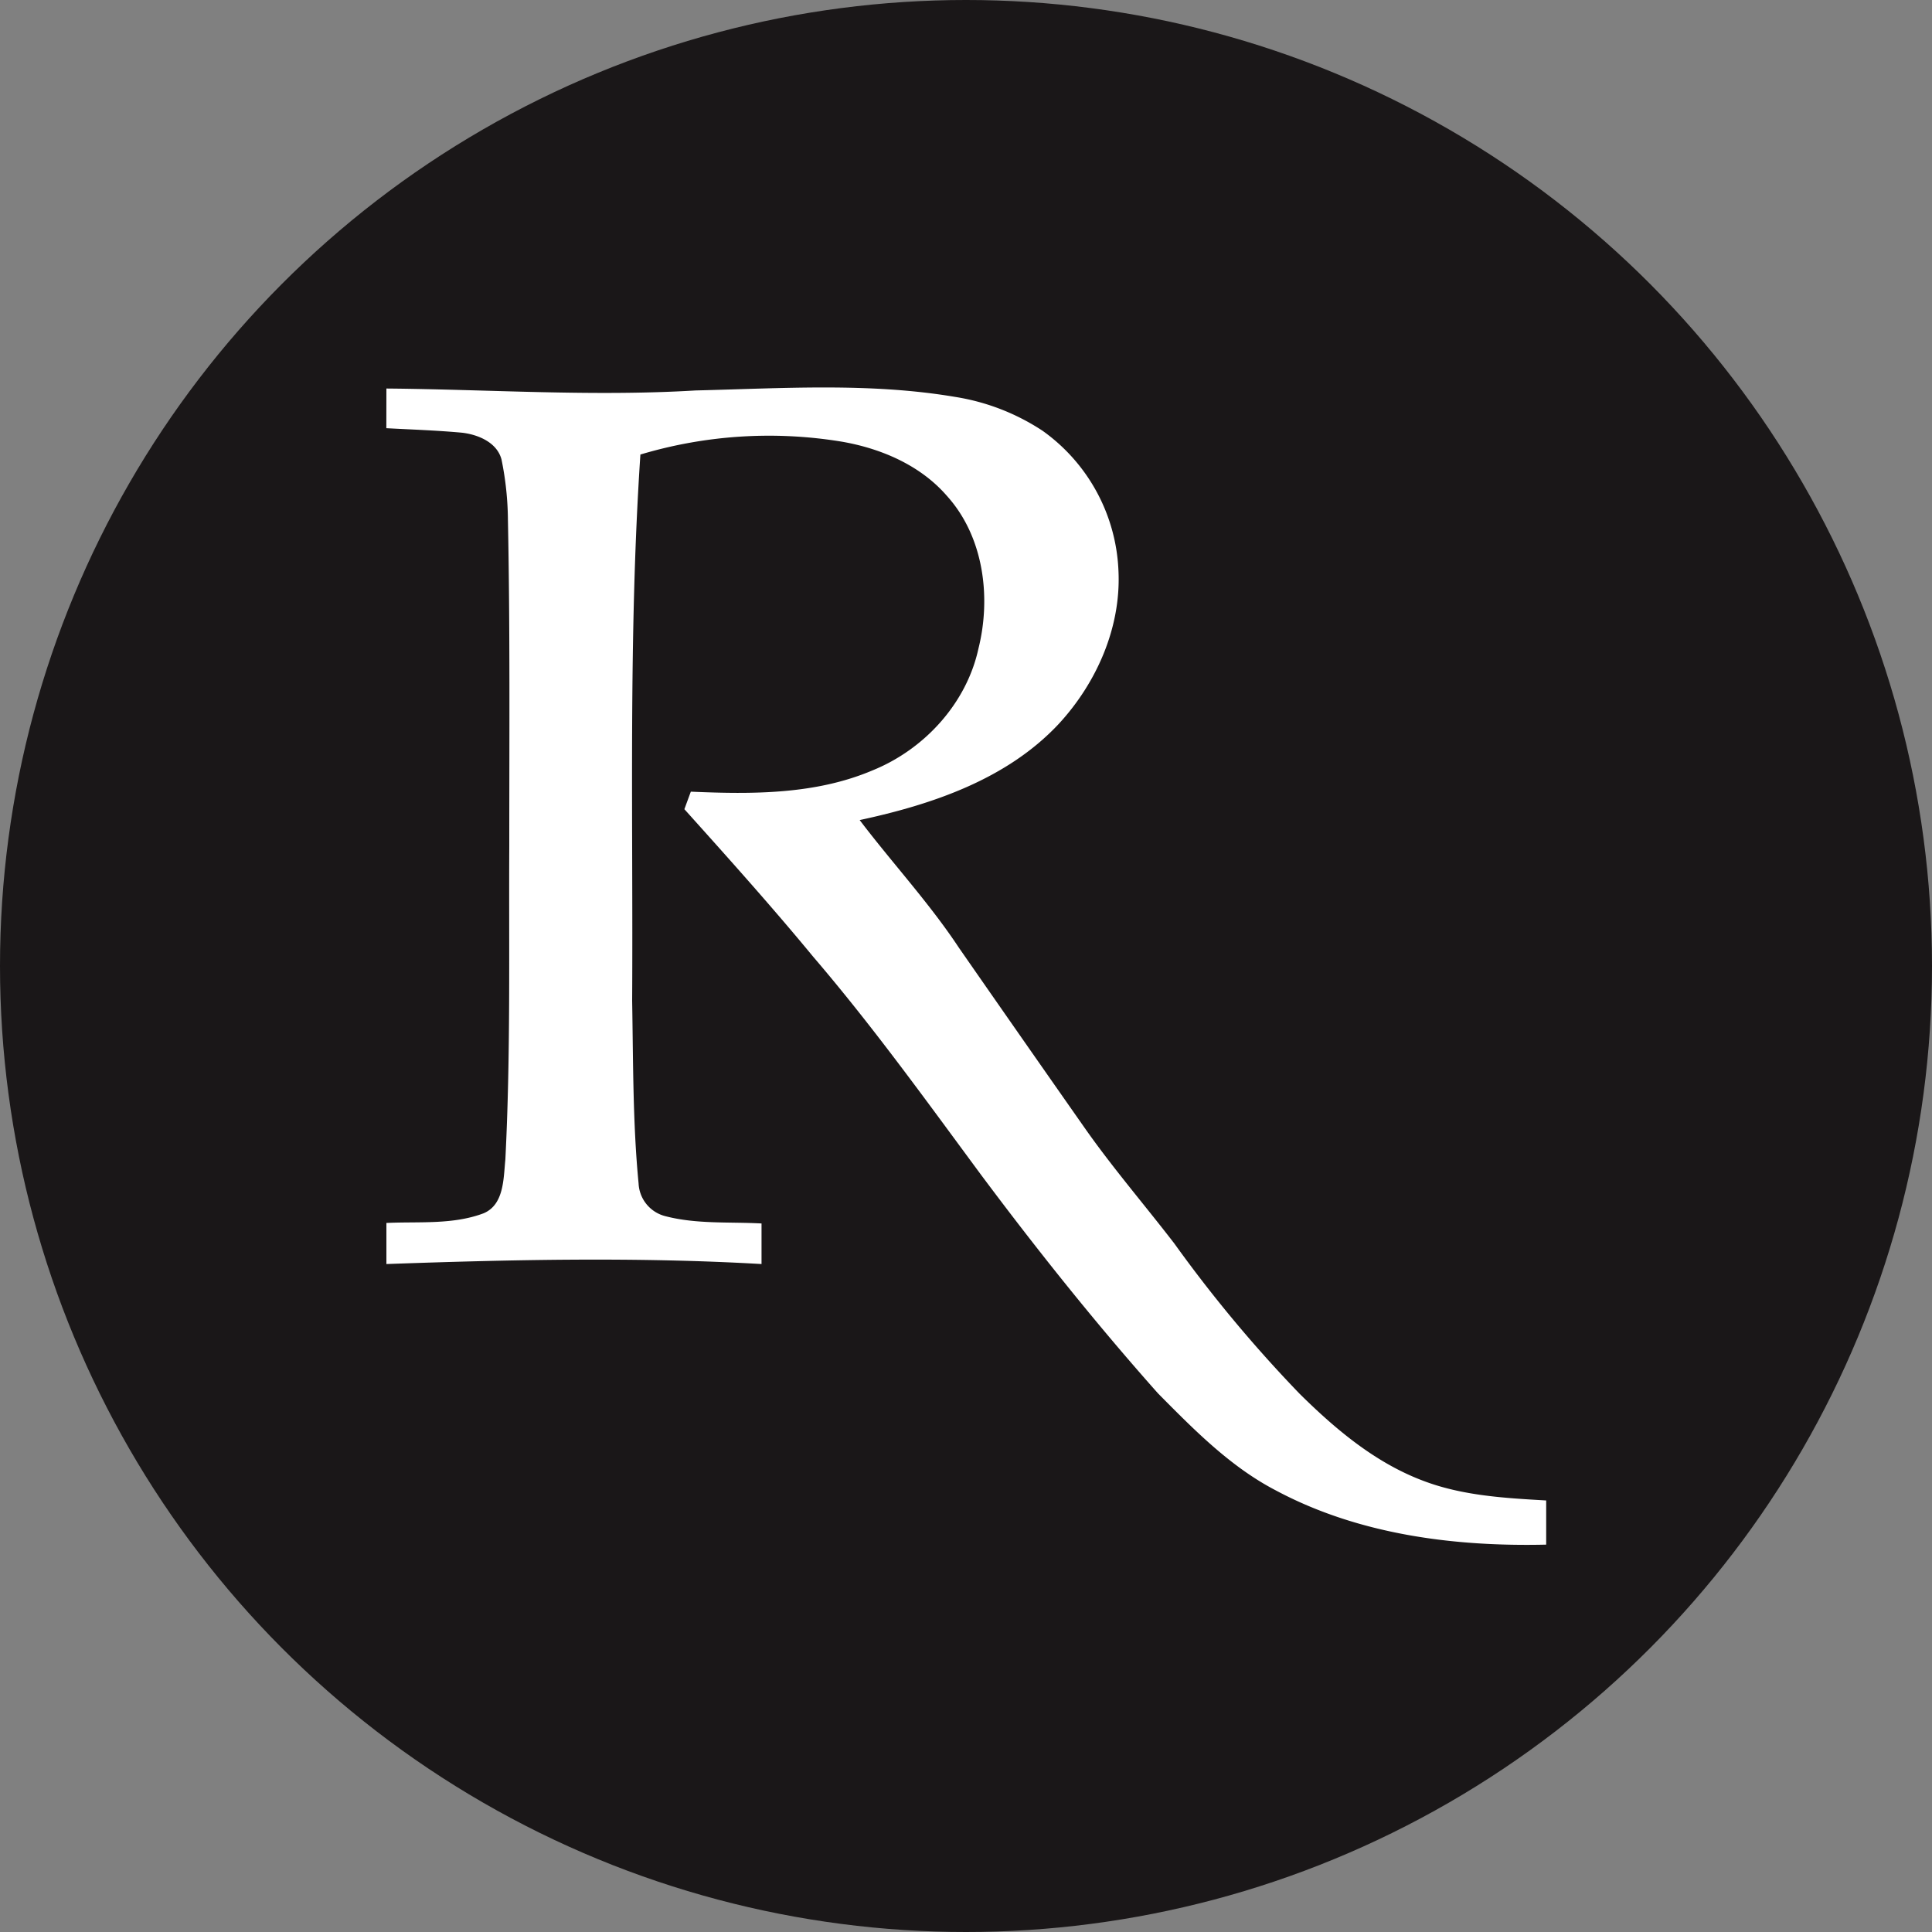 <?xml version='1.0' encoding='utf-8'?>
<svg xmlns="http://www.w3.org/2000/svg" id="Layer_1" data-name="Layer 1" viewBox="0 0 300 300" width="300" height="300"><rect x="0" y="0" width="300" height="300" fill="#808080" stroke="none"/><defs><clipPath id="bz_circular_clip"><circle cx="150.0" cy="150.0" r="150.0" /></clipPath></defs><g clip-path="url(#bz_circular_clip)"><rect x="-1.5" y="-1.5" width="303" height="303" fill="#1a1718" /><g id="_231f20ff" data-name="#231f20ff"><path id="Layer" d="M60,60.33c16,.14,32,1.26,48,.3,13.43-.32,27-1.25,40.31,1a34.41,34.41,0,0,1,13.58,5.26,28.1,28.1,0,0,1,11.79,21.88c.38,8.73-3.43,17.31-9.29,23.65-8.06,8.61-19.68,12.51-30.9,14.92,5.06,6.67,10.79,12.84,15.42,19.84q9.73,14,19.46,27.88c4.37,6.24,9.34,12,14,18.06a210.1,210.1,0,0,0,19.43,23.3c5.55,5.49,11.71,10.68,19.1,13.48,6.11,2.35,12.72,2.72,19.19,3.09v6.86c-14.34.33-29.18-1.57-42-8.43-7.07-3.68-12.72-9.45-18.28-15.06-9.66-10.86-18.74-22.24-27.44-33.89-8.48-11.47-16.81-23.07-26.1-33.91-6.44-7.81-13.22-15.36-20-22.91l1-2.72c9.49.41,19.35.47,28.25-3.32,8-3.25,14.55-10.36,16.41-18.89,2-8,.82-17.36-4.86-23.68-4.13-4.79-10.24-7.4-16.37-8.46a69.63,69.63,0,0,0-31.26,2c-1.88,28.22-1.11,56.56-1.28,84.83.17,9.45.09,18.94,1,28.36a5.5,5.5,0,0,0,4.21,5.09c4.84,1.25,9.92.85,14.88,1.12,0,2.09,0,4.2,0,6.3-19.41-1.12-38.84-.69-58.25,0V189.9c5-.24,10.29.31,15.09-1.5,3.2-1.35,3.08-5.4,3.38-8.33.83-16.21.53-32.47.61-48.69,0-16.89.13-33.79-.21-50.66a48.35,48.35,0,0,0-1-9.39c-.71-2.65-3.64-3.85-6.12-4.14-3.92-.36-7.84-.49-11.76-.7Z" fill="#fff" /></g></g></svg>